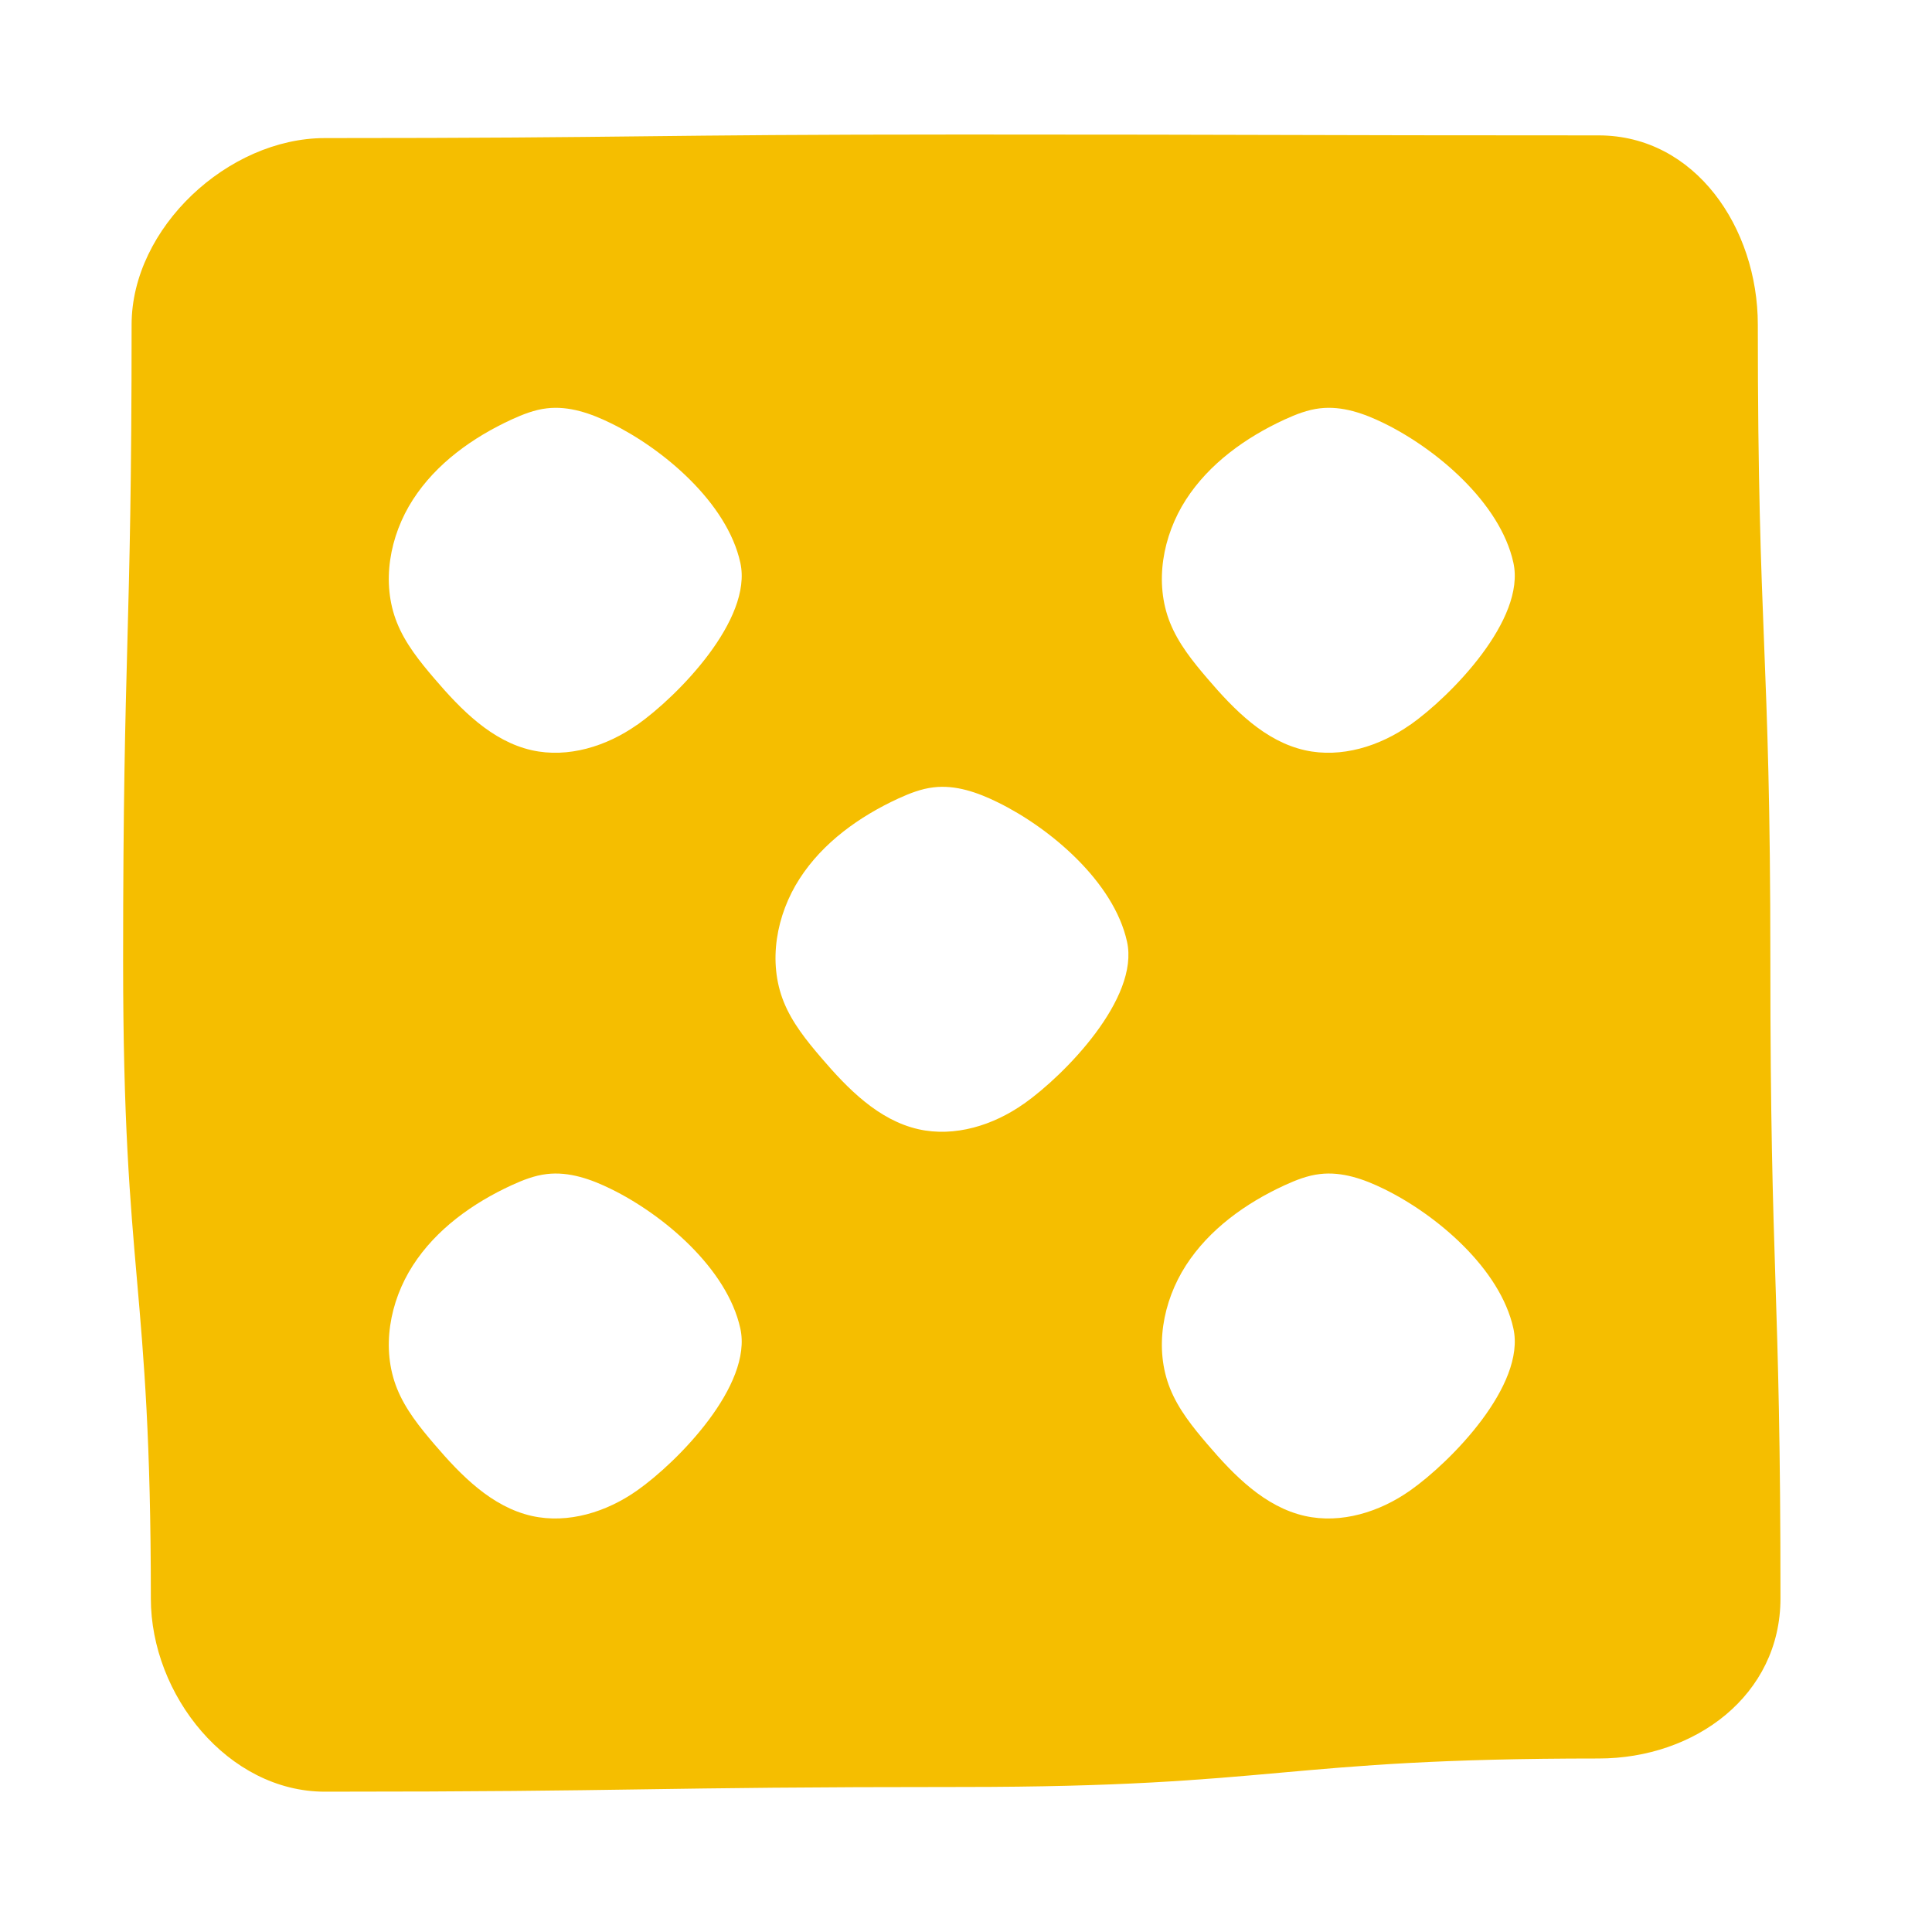 <svg width="51" height="51" viewBox="0 0 51 51" fill="none" xmlns="http://www.w3.org/2000/svg">
<g clip-path="url(#clip0_2233_3947)">
<path d="M46.733 25.382C46.733 16.976 46.402 16.976 46.402 8.57C46.402 6.017 44.751 3.574 42.199 3.574C33.793 3.574 33.793 3.551 25.387 3.551C16.981 3.551 16.981 3.645 8.575 3.645C6.02 3.645 3.474 6.017 3.474 8.57C3.474 16.976 3.25 16.976 3.25 25.382C3.25 33.788 3.982 33.788 3.982 42.196C3.982 44.748 6.02 47.296 8.575 47.296C16.981 47.296 16.981 47.172 25.387 47.172C33.793 47.172 33.793 46.42 42.199 46.42C44.751 46.42 47 44.748 47 42.193C47 33.788 46.733 33.788 46.733 25.382ZM16.817 39.346C16.015 39.912 14.996 40.232 14.038 40.017C12.981 39.779 12.17 38.949 11.467 38.126C11.081 37.675 10.7 37.203 10.48 36.653C10.057 35.599 10.284 34.358 10.899 33.404C11.513 32.45 12.476 31.761 13.507 31.286C13.804 31.151 14.11 31.029 14.435 30.992C15.02 30.922 15.602 31.127 16.13 31.387C17.505 32.06 19.195 33.481 19.543 35.069C19.872 36.565 17.9 38.584 16.817 39.346ZM16.817 19.133C16.015 19.699 14.996 20.019 14.038 19.804C12.981 19.566 12.17 18.736 11.467 17.913C11.081 17.462 10.7 16.99 10.48 16.44C10.057 15.386 10.284 14.145 10.899 13.191C11.513 12.237 12.476 11.548 13.507 11.073C13.804 10.938 14.11 10.816 14.435 10.779C15.02 10.709 15.602 10.914 16.13 11.174C17.505 11.847 19.195 13.268 19.543 14.855C19.872 16.352 17.9 18.371 16.817 19.136V19.133ZM27.025 29.138C26.224 29.704 25.204 30.024 24.246 29.809C23.189 29.57 22.378 28.741 21.675 27.918C21.289 27.467 20.908 26.994 20.688 26.445C20.265 25.391 20.492 24.15 21.107 23.196C21.721 22.242 22.685 21.553 23.715 21.078C24.012 20.943 24.319 20.821 24.643 20.784C25.228 20.713 25.81 20.919 26.338 21.179C27.713 21.852 29.403 23.273 29.751 24.86C30.081 26.356 28.108 28.376 27.025 29.14V29.138ZM37.224 39.346C36.422 39.912 35.403 40.232 34.445 40.017C33.388 39.779 32.577 38.949 31.874 38.126C31.488 37.675 31.107 37.203 30.887 36.653C30.464 35.599 30.691 34.358 31.305 33.404C31.92 32.45 32.883 31.761 33.914 31.286C34.211 31.151 34.517 31.029 34.842 30.992C35.427 30.922 36.009 31.127 36.537 31.387C37.911 32.06 39.602 33.481 39.95 35.069C40.279 36.565 38.307 38.584 37.224 39.346ZM37.224 19.133C36.422 19.699 35.403 20.019 34.445 19.804C33.388 19.566 32.577 18.736 31.874 17.913C31.488 17.462 31.107 16.99 30.887 16.44C30.464 15.386 30.691 14.145 31.305 13.191C31.92 12.237 32.883 11.548 33.914 11.073C34.211 10.938 34.517 10.816 34.842 10.779C35.427 10.709 36.009 10.914 36.537 11.174C37.911 11.847 39.602 13.268 39.95 14.855C40.279 16.352 38.307 18.371 37.224 19.136V19.133Z" fill="#F5BE00"/>
</g>
<defs>
<clipPath id="clip0_2233_3947">
<rect width="43.75" height="43.745" fill="white" transform="translate(3.25 3.551)"/>
</clipPath>
</defs>
</svg>
